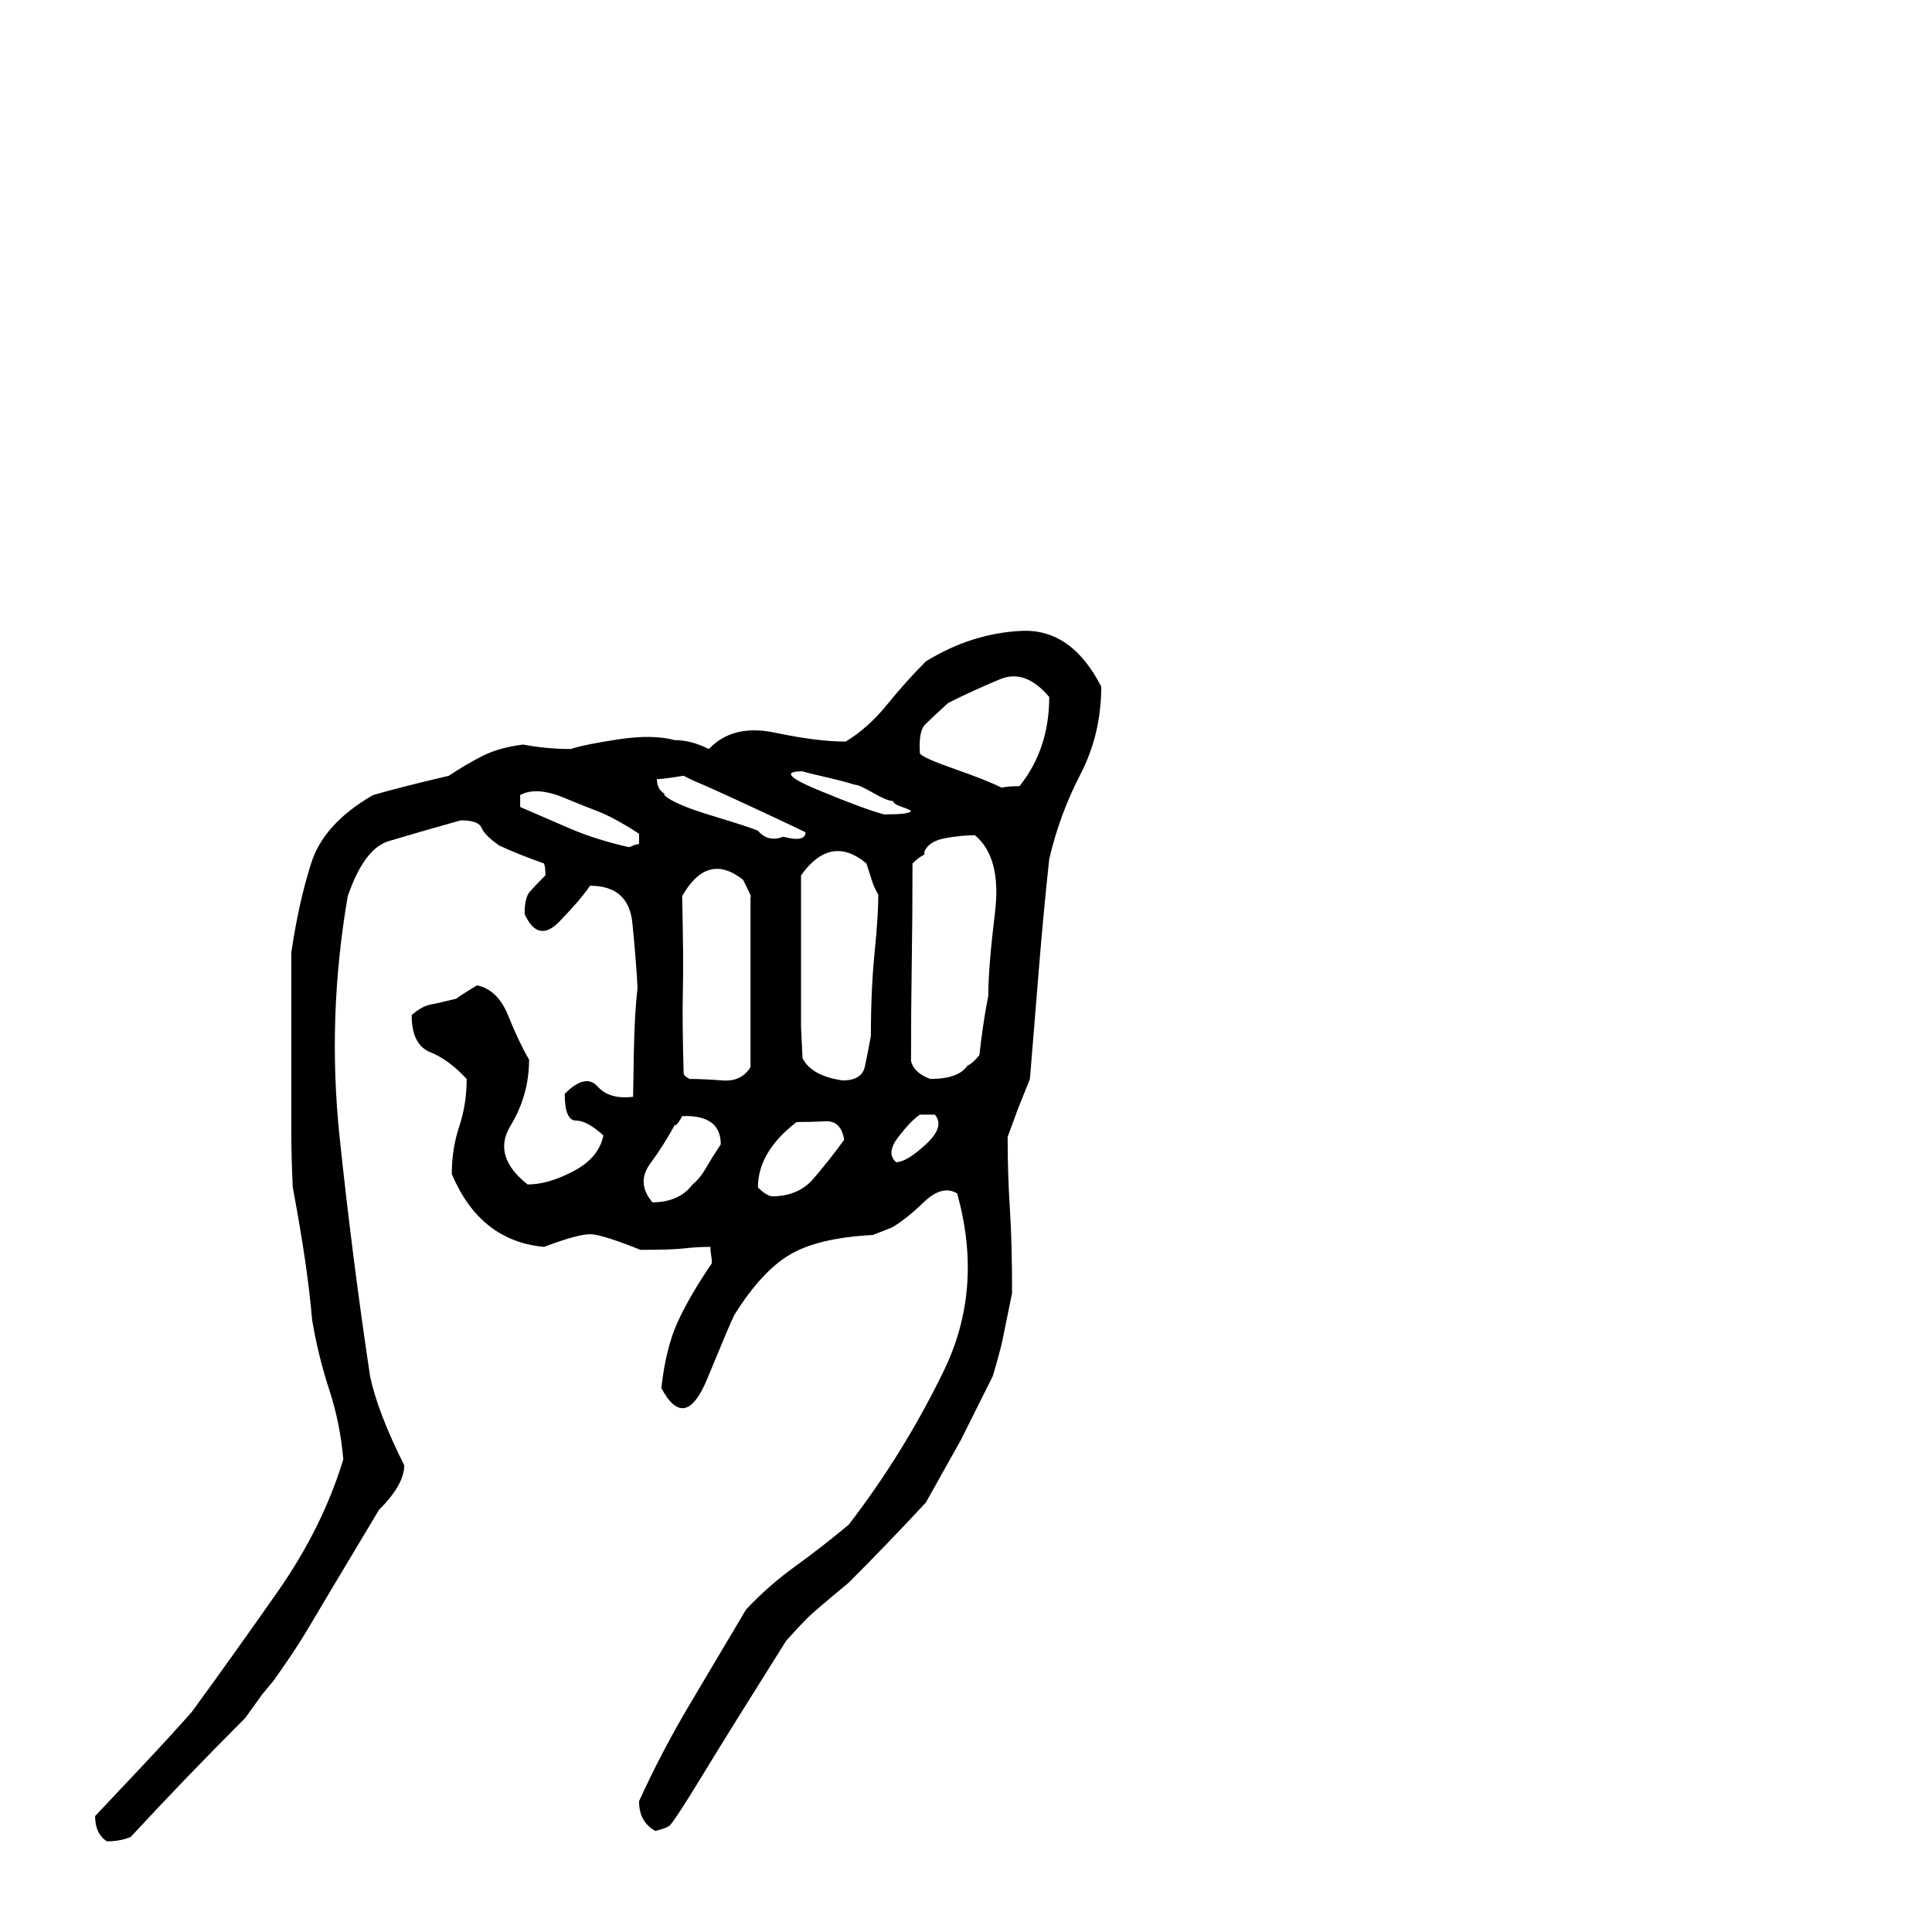 <?xml version="1.0" standalone="no"?>
<!DOCTYPE svg PUBLIC "-//W3C//DTD SVG 1.1//EN" "http://www.w3.org/Graphics/SVG/1.1/DTD/svg11.dtd">
<svg xmlns="http://www.w3.org/2000/svg" xmlns:xlink="http://www.w3.org/1999/xlink" version="1.1" viewBox="0 -500 1300 1300">
   <path fill="currentColor" d="M72 739q-8 -5 -8 -17q16 -17 32.5 -34.5t32.5 -35.5q27 -37 57.5 -80.5t44.5 -89.5q-2 -24 -9.5 -47t-11.5 -47q-3 -36 -13 -89q-1 -20 -1 -39.5v-118.5q5 -34 13.5 -60.5t41.5 -45.5q17 -5 51 -13q12 -8 23 -13.5t27 -7.5q16 3 32 3q9 -3 32 -6.5t38 0.5q11 0 23 6 q16 -17 44.5 -11t47.5 6q15 -9 28 -25t26 -29q31 -19 64.5 -20.5t53.5 37.5q0 32 -14 59t-21 57q-4 37 -7 74.5t-6 73.5l-8 20t-7 19q0 25 1.5 48t1.5 57q-5 25 -6.5 32t-6.5 24l-21.5 43t-23.5 42q-13 14 -26 27.5t-26 26.5q-23 19 -28 24t-14 15q-39 62 -56 90t-22 34 q-2 2 -10 4q-11 -6 -11 -20q15 -33 34 -65l38 -64q15 -16 33 -29t36 -28q37 -48 64 -103.5t9 -119.5q-10 -6 -22.5 6t-21.5 17q-15 6 -13 5q-37 2 -56 13.5t-37 40.5q-3 6 -18 42.5t-31 6.5q3 -27 11 -44.5t23 -39.5q0 -3 -0.5 -5.5t-0.5 -5.5q-9 0 -17.5 1t-29.5 1 q-25 -10 -33 -10.5t-32 8.5q-43 -4 -62 -49q0 -17 5 -32t5 -32q-12 -13 -24.5 -18t-12.5 -25q7 -6 12.5 -7t17.5 -4q4 -3 14 -9q14 3 21 20.5t14 29.5q0 24 -12.5 44.5t11.5 39.5q14 0 31 -9t20 -24q-11 -10 -18.5 -10t-7.5 -18q14 -14 22 -5t24 7q0 -3 0.5 -30t2.5 -43 q-1 -19 -3.5 -44t-28.5 -25q-6 9 -20.5 24t-23.5 -5q0 -11 3.5 -15t10.5 -11q0 -6 -1 -8q-17 -6 -30 -12q-10 -7 -12 -12t-14 -5q-32 9 -48.5 14t-27.5 37q-14 81 -5.5 162t20.5 161q5 24 23 60q0 13 -17 30q-39 65 -47.5 79.5t-23.5 35.5l-7.5 9t-11.5 16q-40 40 -77 80 q-7 3 -16 3zM595 48q16 0 18 -2q0 -1 -6 -3t-6 -4q-4 0 -13.5 -5.5t-12.5 -5.5q-6 -2 -19 -5t-16 -4q-20 0 11.5 13t43.5 16zM423 70q1 0 3 -1t4 -1v-3.5v-3.5q-17 -11 -27.5 -15t-22.5 -9q-19 -8 -30 -2v8q16 7 33.5 14.5t39.5 12.5zM464 226q9 0 22 1t19 -9v-56.5v-58.5 q2 3 -5 -11q-24 -19 -41 11q1 42 0.5 63t0.5 56q0 1 1 2t3 2zM567 227q13 0 15 -9.5t4 -20.5q0 -31 2.5 -56t2.5 -39q-3 -5 -4.5 -10t-3.5 -11q-24 -20 -44 8v102t1 21q6 12 27 15zM603 282q7 0 20 -12t6 -20h-5.5h-4.5q-6 4 -14.5 15t-1.5 17zM519 305q18 0 28 -11.5 t21 -26.5q-2 -13 -12.5 -12.5t-19.5 0.5q-26 20 -26 44q2 2 4 3.5t5 2.5zM460 22q-19 3 -18 2q0 7 5 10v0.5v0.5q6 6 32.5 14t30.5 10q7 8 17 4q15 4 15 -3q-6 -3 -35 -16.5t-41 -18.5v0v0zM626 226q19 0 25 -9v0v0q3 -1 8 -7q1 -9 2.5 -19.5t3.5 -20.5q0 -19 4.5 -56 t-13.5 -52q-9 0 -20 2t-14 9v1v1q-4 2 -8 6q0 34 -0.5 67t-0.5 66q2 8 13 12zM439 309q18 0 27 -12q5 -4 9 -11t10 -16q0 -20 -26 -19q-2 4 -4 6h-0.5h-0.5q-7 13 -16.5 26t1.5 26zM674 30q4 -1 12 -1q20 -25 20 -60q-16 -19 -33 -12t-35 16q-11 10 -15.5 14.5t-3.5 19.5 q2 3 23.5 10.5t31.5 12.5z"/>
</svg>
